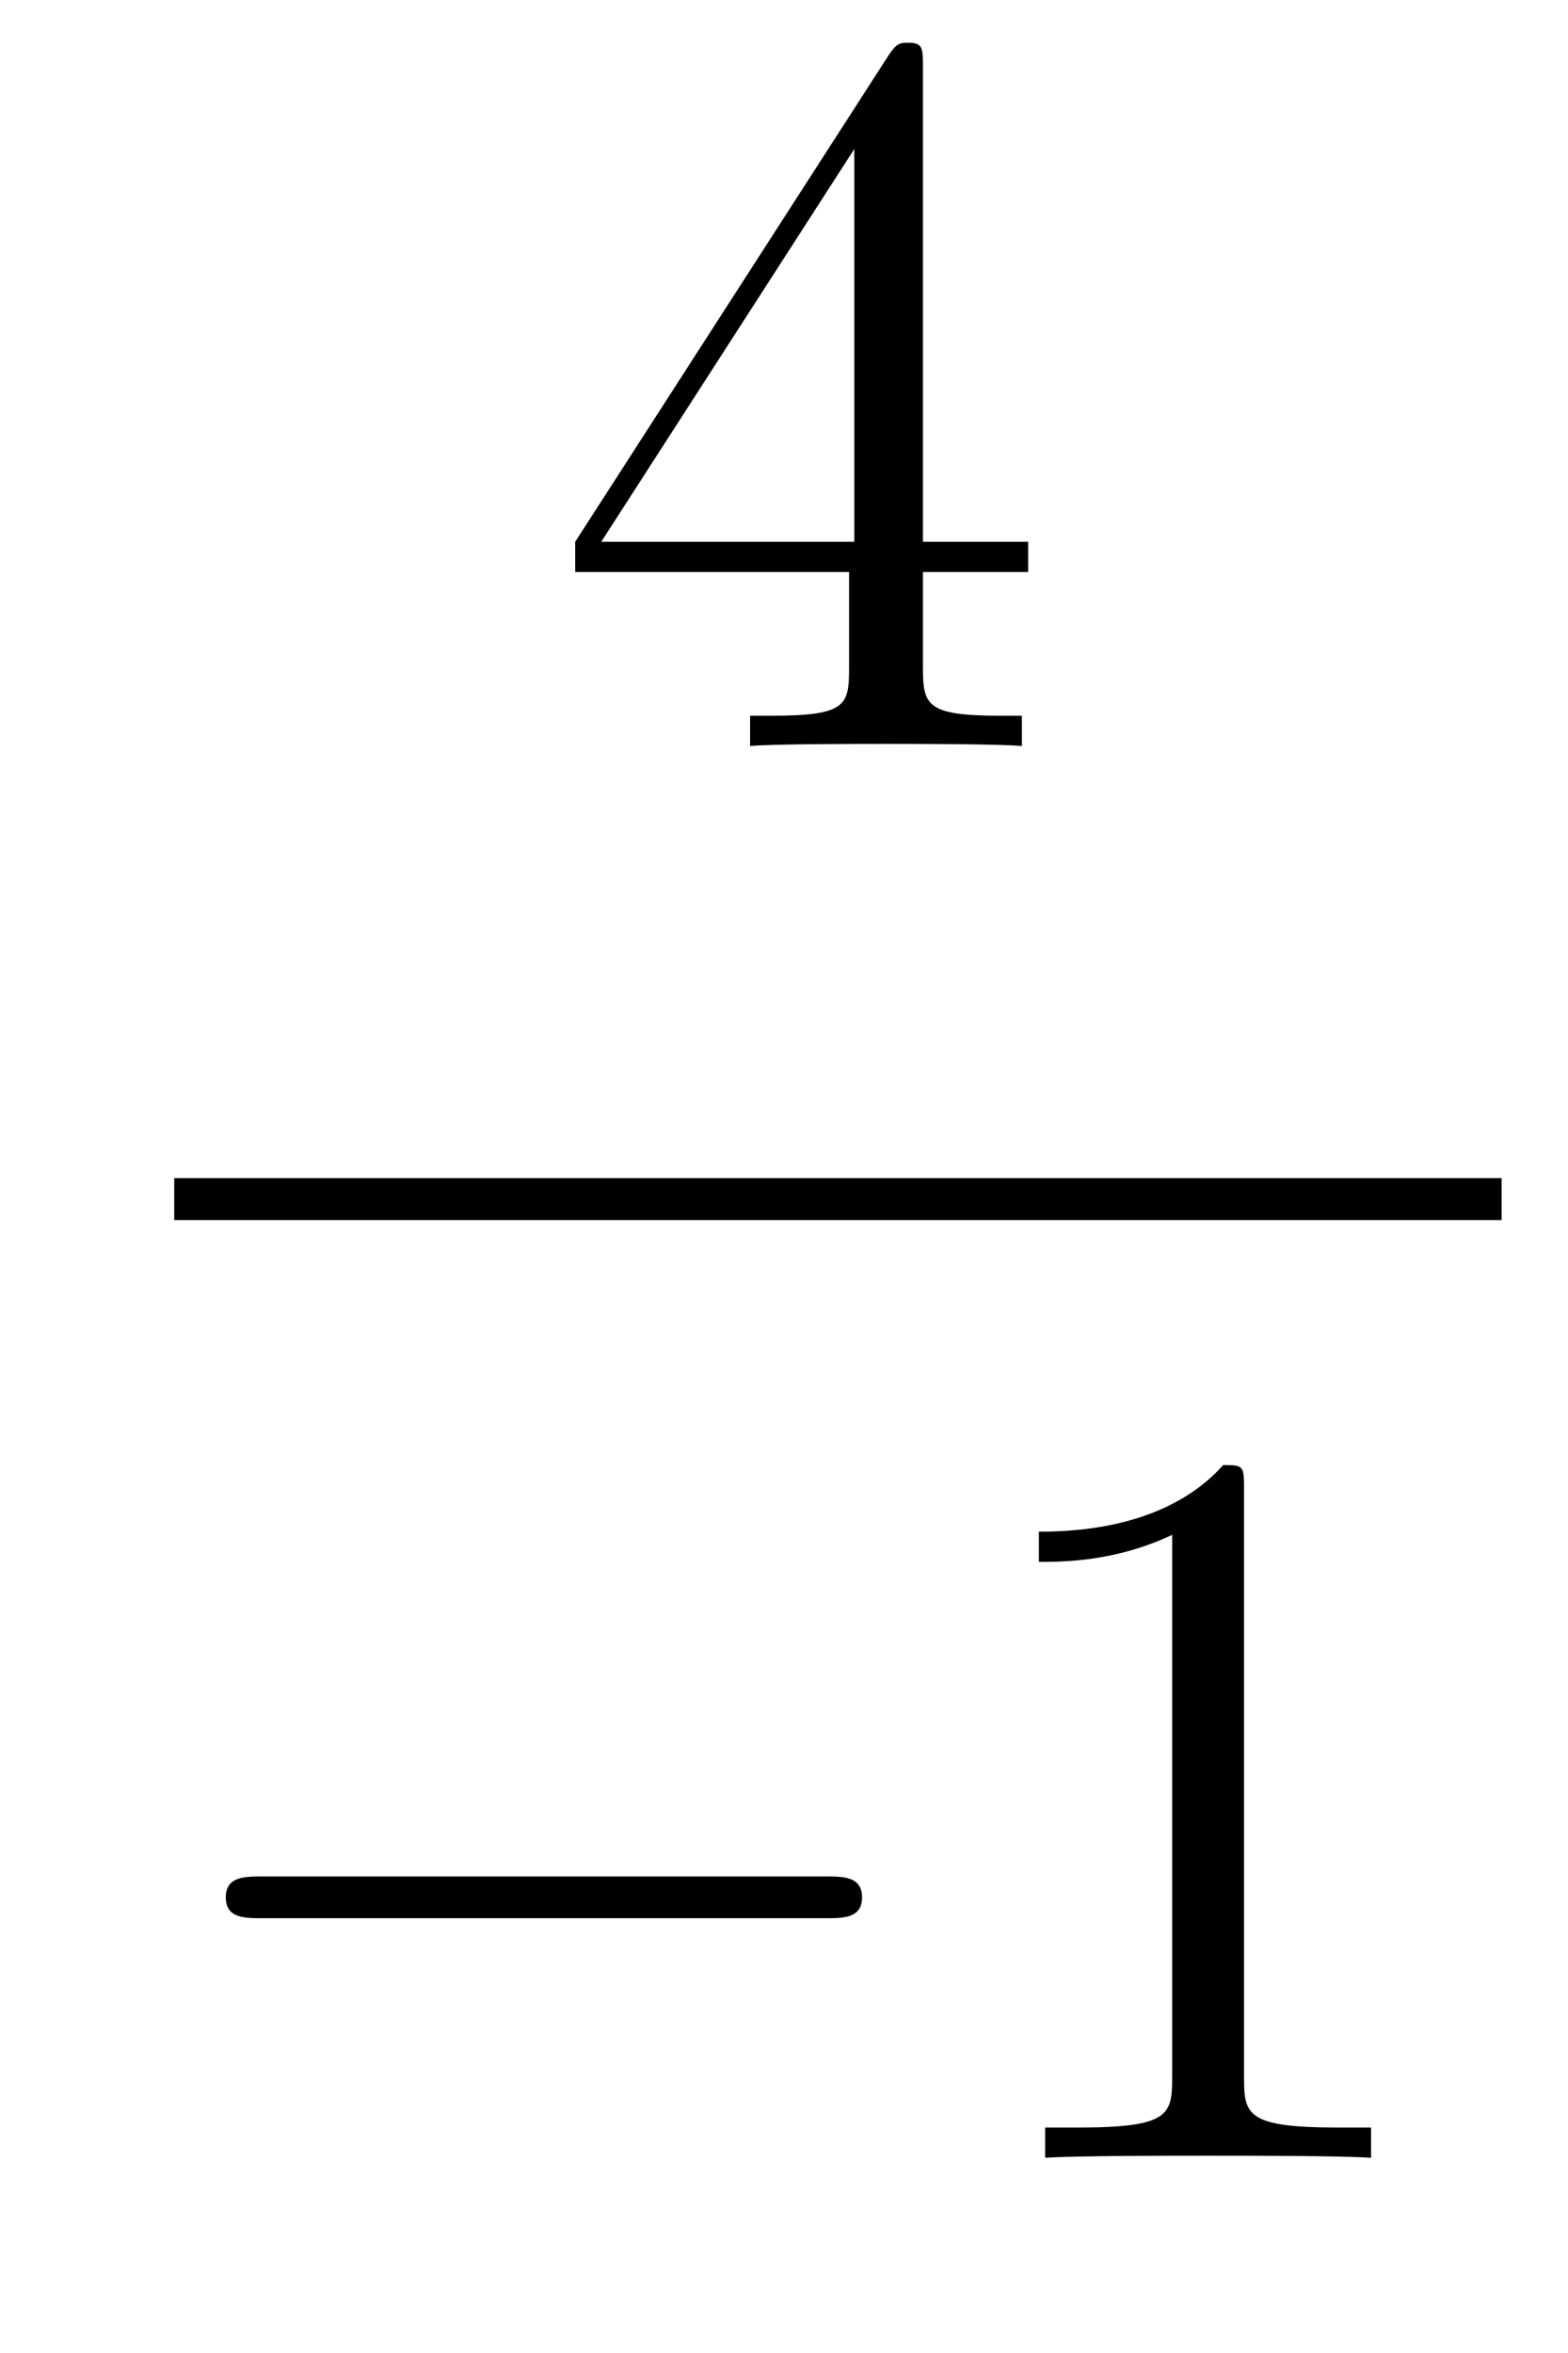 <?xml version='1.0'?>
<!-- This file was generated by dvisvgm 1.14.1 -->
<svg height='27pt' version='1.1' viewBox='0 -27 18 27' width='18pt' xmlns='http://www.w3.org/2000/svg' xmlns:xlink='http://www.w3.org/1999/xlink'>
<g id='page1'>
<g transform='matrix(1 0 0 1 -128 640)'>
<path d='M138.595 -666.222C138.595 -666.449 138.595 -666.509 138.428 -666.509C138.333 -666.509 138.297 -666.509 138.201 -666.366L134.603 -660.783V-660.436H137.747V-659.348C137.747 -658.906 137.723 -658.787 136.85 -658.787H136.611V-658.44C136.886 -658.464 137.83 -658.464 138.165 -658.464C138.5 -658.464 139.456 -658.464 139.731 -658.44V-658.787H139.492C138.631 -658.787 138.595 -658.906 138.595 -659.348V-660.436H139.803V-660.783H138.595V-666.222ZM137.807 -665.29V-660.783H134.902L137.807 -665.29Z' fill-rule='evenodd'/>
<path d='M130 -653H145.238V-653.481H130'/>
<path d='M137.478 -644.989C137.681 -644.989 137.896 -644.989 137.896 -645.228C137.896 -645.468 137.681 -645.468 137.478 -645.468H131.011C130.808 -645.468 130.592 -645.468 130.592 -645.228C130.592 -644.989 130.808 -644.989 131.011 -644.989H137.478Z' fill-rule='evenodd'/>
<path d='M142.281 -649.902C142.281 -650.178 142.281 -650.189 142.042 -650.189C141.755 -649.867 141.157 -649.424 139.926 -649.424V-649.078C140.201 -649.078 140.799 -649.078 141.456 -649.388V-643.16C141.456 -642.73 141.42 -642.587 140.368 -642.587H139.998V-642.24C140.32 -642.264 141.48 -642.264 141.875 -642.264C142.269 -642.264 143.417 -642.264 143.739 -642.24V-642.587H143.369C142.317 -642.587 142.281 -642.73 142.281 -643.16V-649.902Z' fill-rule='evenodd'/>
</g>
</g>
</svg>
